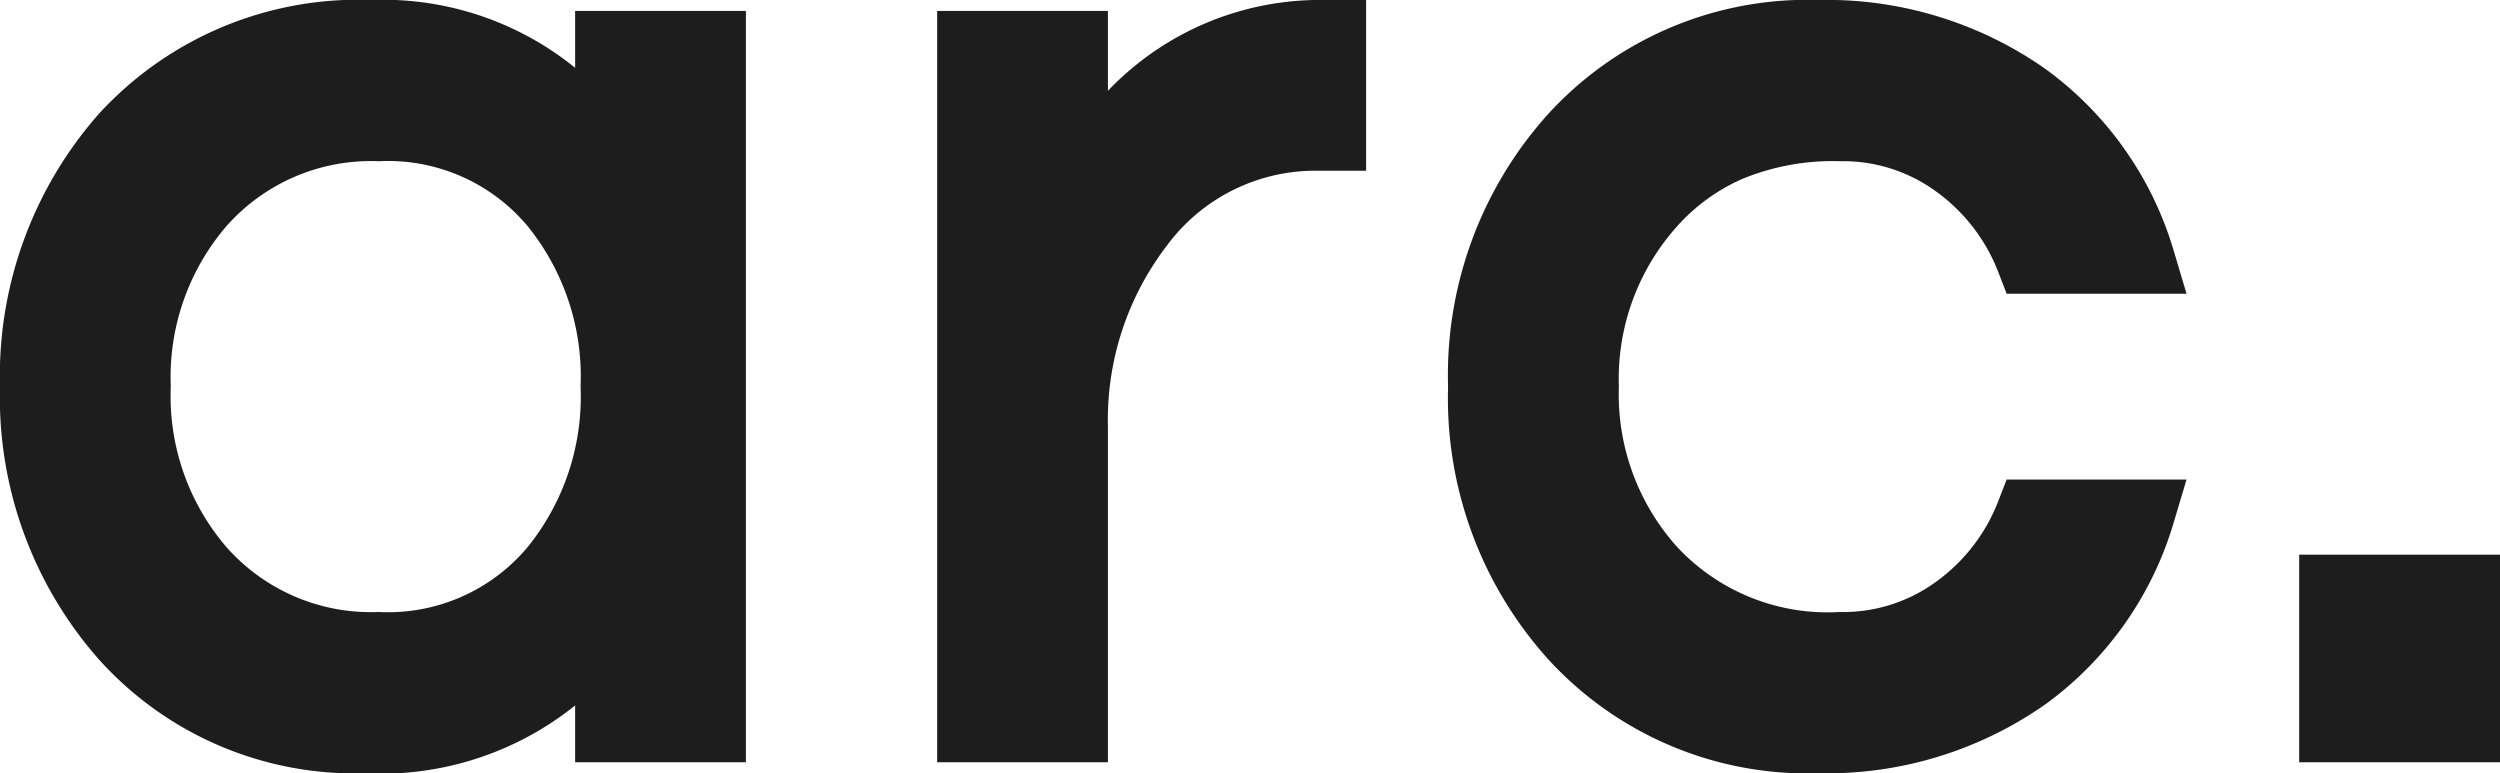 <svg xmlns="http://www.w3.org/2000/svg" width="36.6" height="11.32" viewBox="0 0 36.6 11.32">
  <path id="Path_375" data-name="Path 375" d="M9.1,14.4a4.047,4.047,0,0,1-3.58,1.76A4.533,4.533,0,0,1,2,14.66,5.3,5.3,0,0,1,.68,11,5.3,5.3,0,0,1,2,7.34a4.649,4.649,0,0,1,3.62-1.5A3.968,3.968,0,0,1,9.1,7.62V6h1.5V16H9.1Zm-3.38.4a3.166,3.166,0,0,0,2.56-1.12A4,4,0,0,0,9.18,11a4,4,0,0,0-.9-2.68A3.166,3.166,0,0,0,5.72,7.2a3.322,3.322,0,0,0-2.6,1.12A3.89,3.89,0,0,0,2.18,11a3.89,3.89,0,0,0,.94,2.68A3.322,3.322,0,0,0,5.72,14.8ZM19.68,5.84v1.5H19.5a3.2,3.2,0,0,0-2.64,1.3,4.692,4.692,0,0,0-.96,2.96V16H14.4V6h1.5V8.46a3.791,3.791,0,0,1,3.68-2.62Zm7.44,8.96a2.809,2.809,0,0,0,1.7-.54,3.116,3.116,0,0,0,1.08-1.4h1.62a4.561,4.561,0,0,1-1.68,2.38,5.07,5.07,0,0,1-3.04.92,4.641,4.641,0,0,1-3.58-1.5A5.206,5.206,0,0,1,21.88,11a5.206,5.206,0,0,1,1.34-3.66,4.641,4.641,0,0,1,3.58-1.5,5.07,5.07,0,0,1,3.04.92,4.561,4.561,0,0,1,1.68,2.38H29.9a3.116,3.116,0,0,0-1.08-1.4,2.809,2.809,0,0,0-1.7-.54,3.977,3.977,0,0,0-1.63.3,3.271,3.271,0,0,0-1.13.82A3.84,3.84,0,0,0,23.38,11a3.84,3.84,0,0,0,.98,2.68A3.51,3.51,0,0,0,27.12,14.8Zm9.16-.84V16H34.34V13.96Z" transform="translate(-0.18 -5.34)" fill="#1d1d1d" stroke="#1d1d1d" stroke-width="1"/>
</svg>
